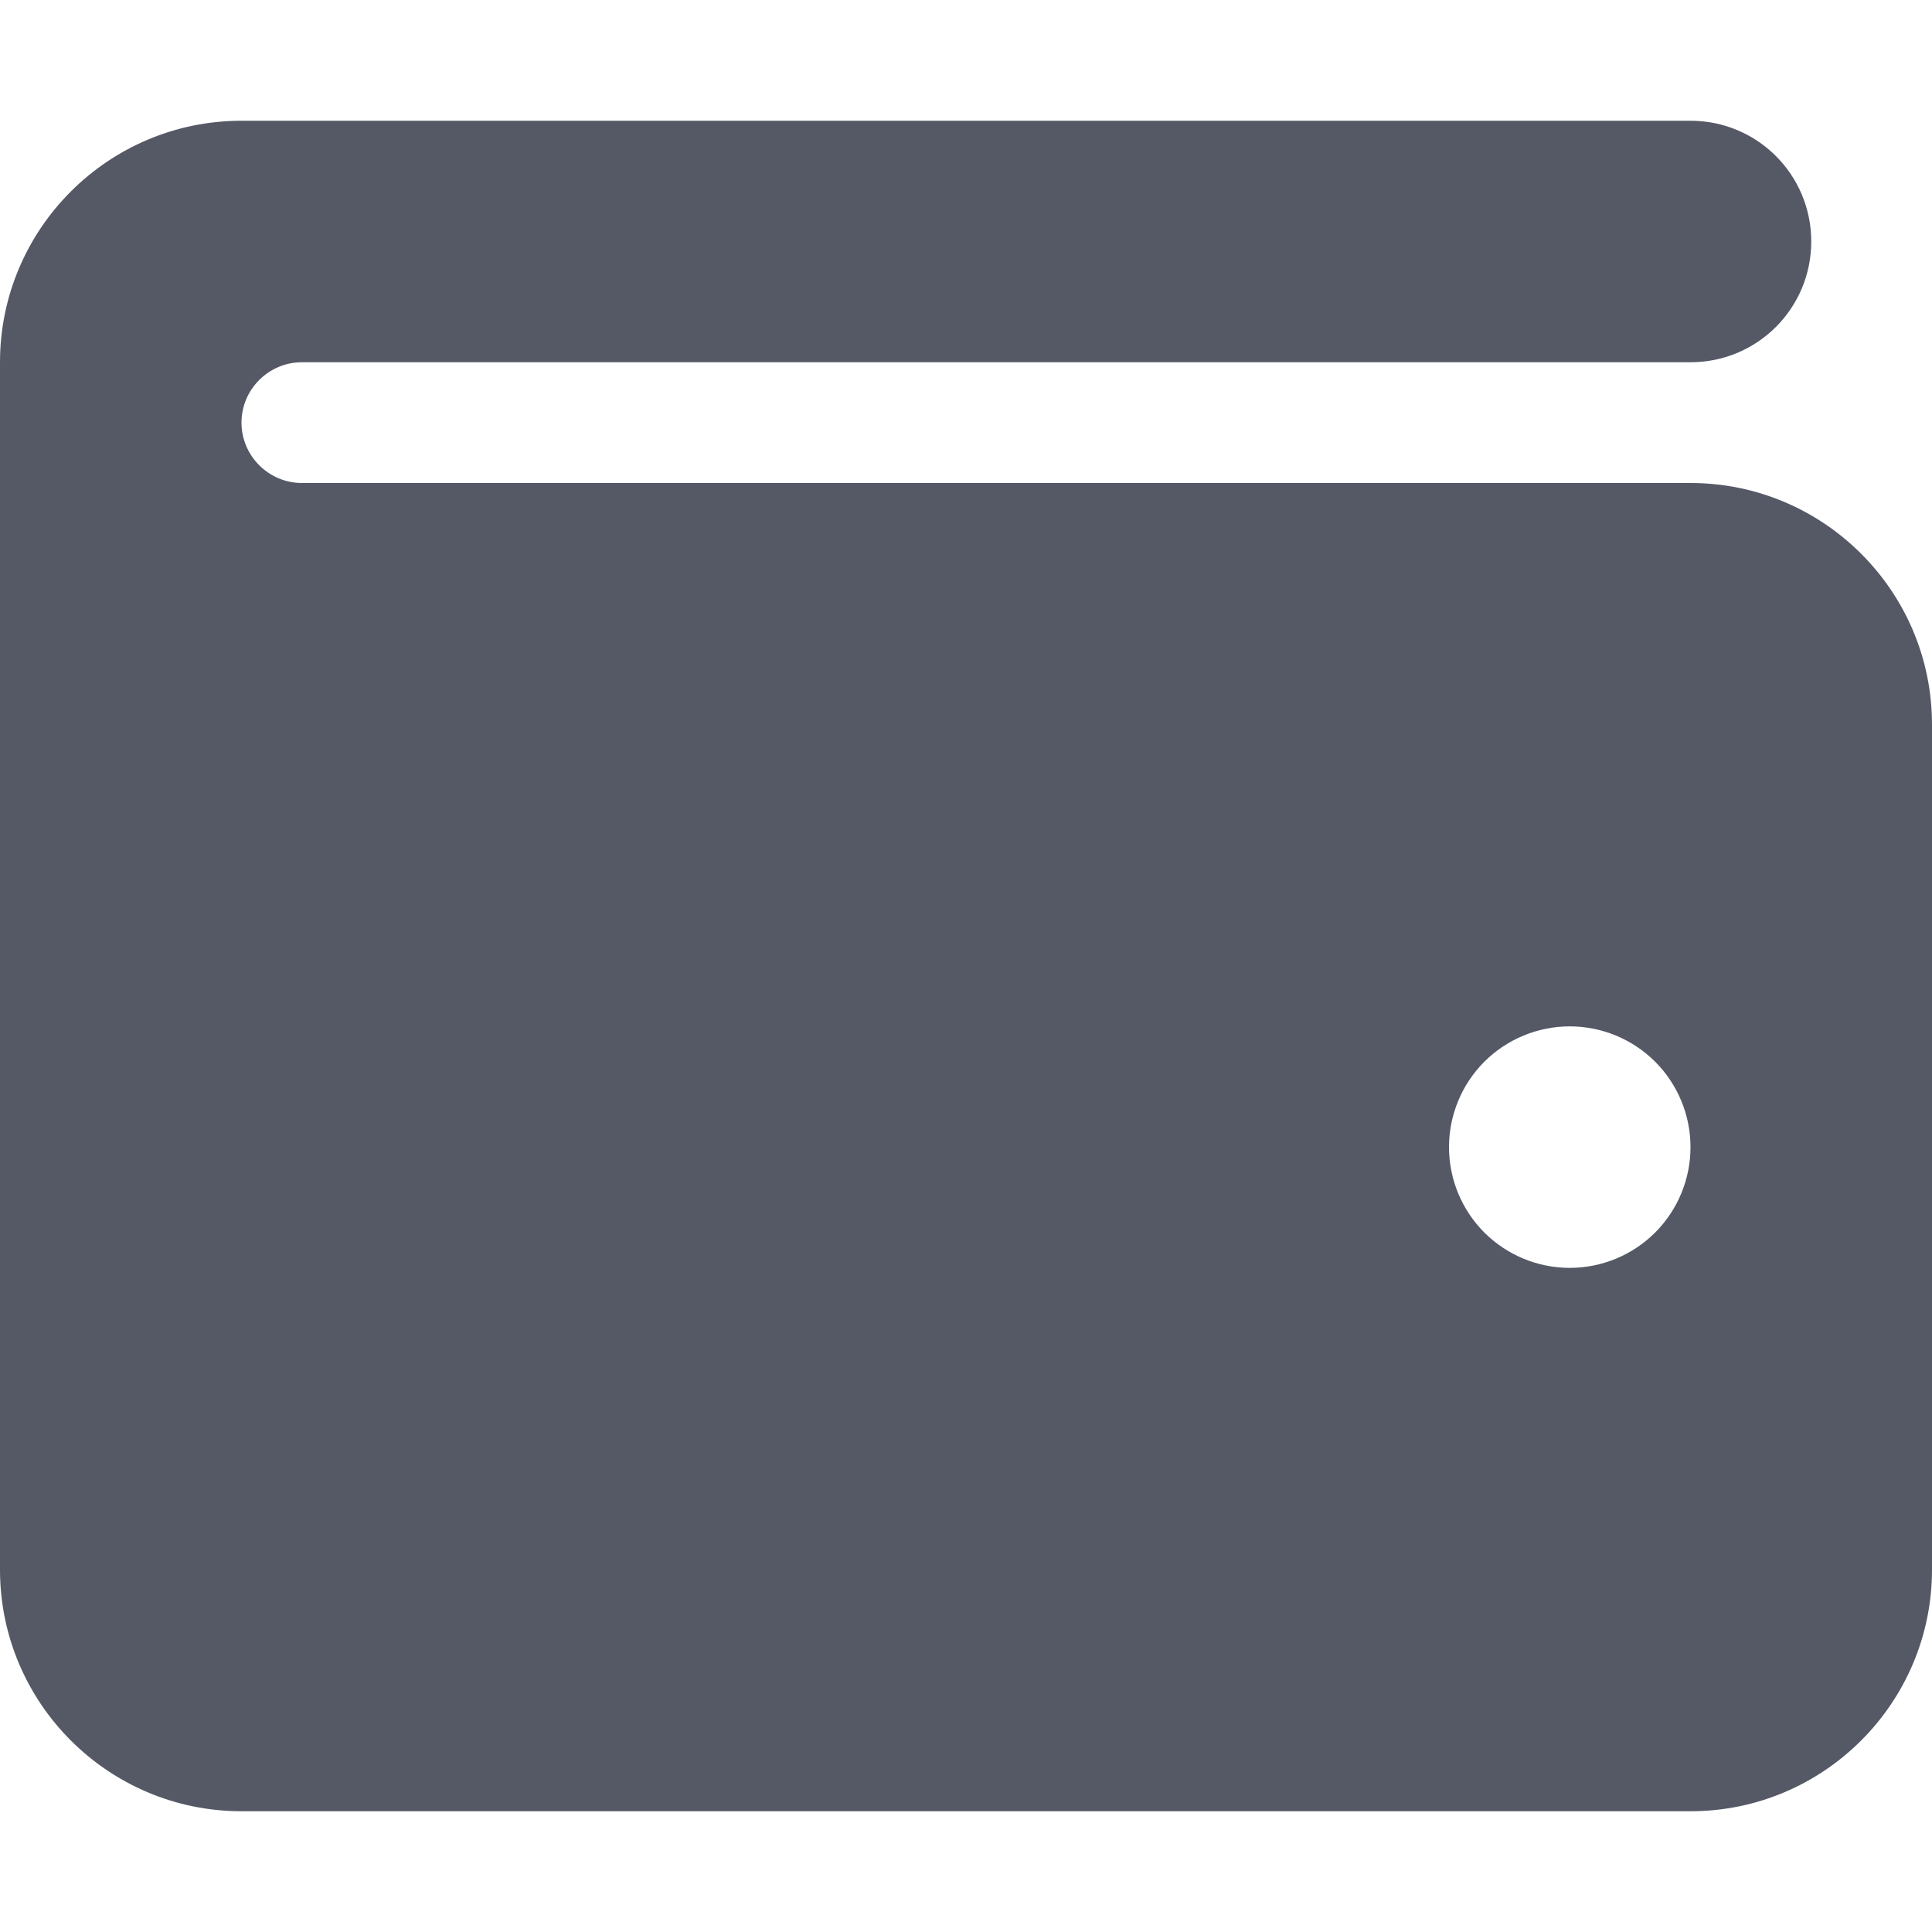 <svg width="24" height="24" viewBox="0 0 24 24" fill="none" xmlns="http://www.w3.org/2000/svg">
    <path d="M3 1.5C1.345 1.5 0 2.845 0 4.5V19.5C0 21.155 1.345 22.5 3 22.5H21C22.655 22.5 24 21.155 24 19.5V9C24 7.345 22.655 6 21 6H3.75C3.337 6 3 5.662 3 5.25C3 4.838 3.337 4.5 3.75 4.5H21C21.83 4.5 22.5 3.83 22.5 3C22.5 2.17 21.83 1.5 21 1.5H3ZM19.5 12.75C19.898 12.75 20.279 12.908 20.561 13.189C20.842 13.471 21 13.852 21 14.25C21 14.648 20.842 15.029 20.561 15.311C20.279 15.592 19.898 15.75 19.5 15.75C19.102 15.75 18.721 15.592 18.439 15.311C18.158 15.029 18 14.648 18 14.25C18 13.852 18.158 13.471 18.439 13.189C18.721 12.908 19.102 12.75 19.5 12.75Z" fill="#555966"/>
</svg>
